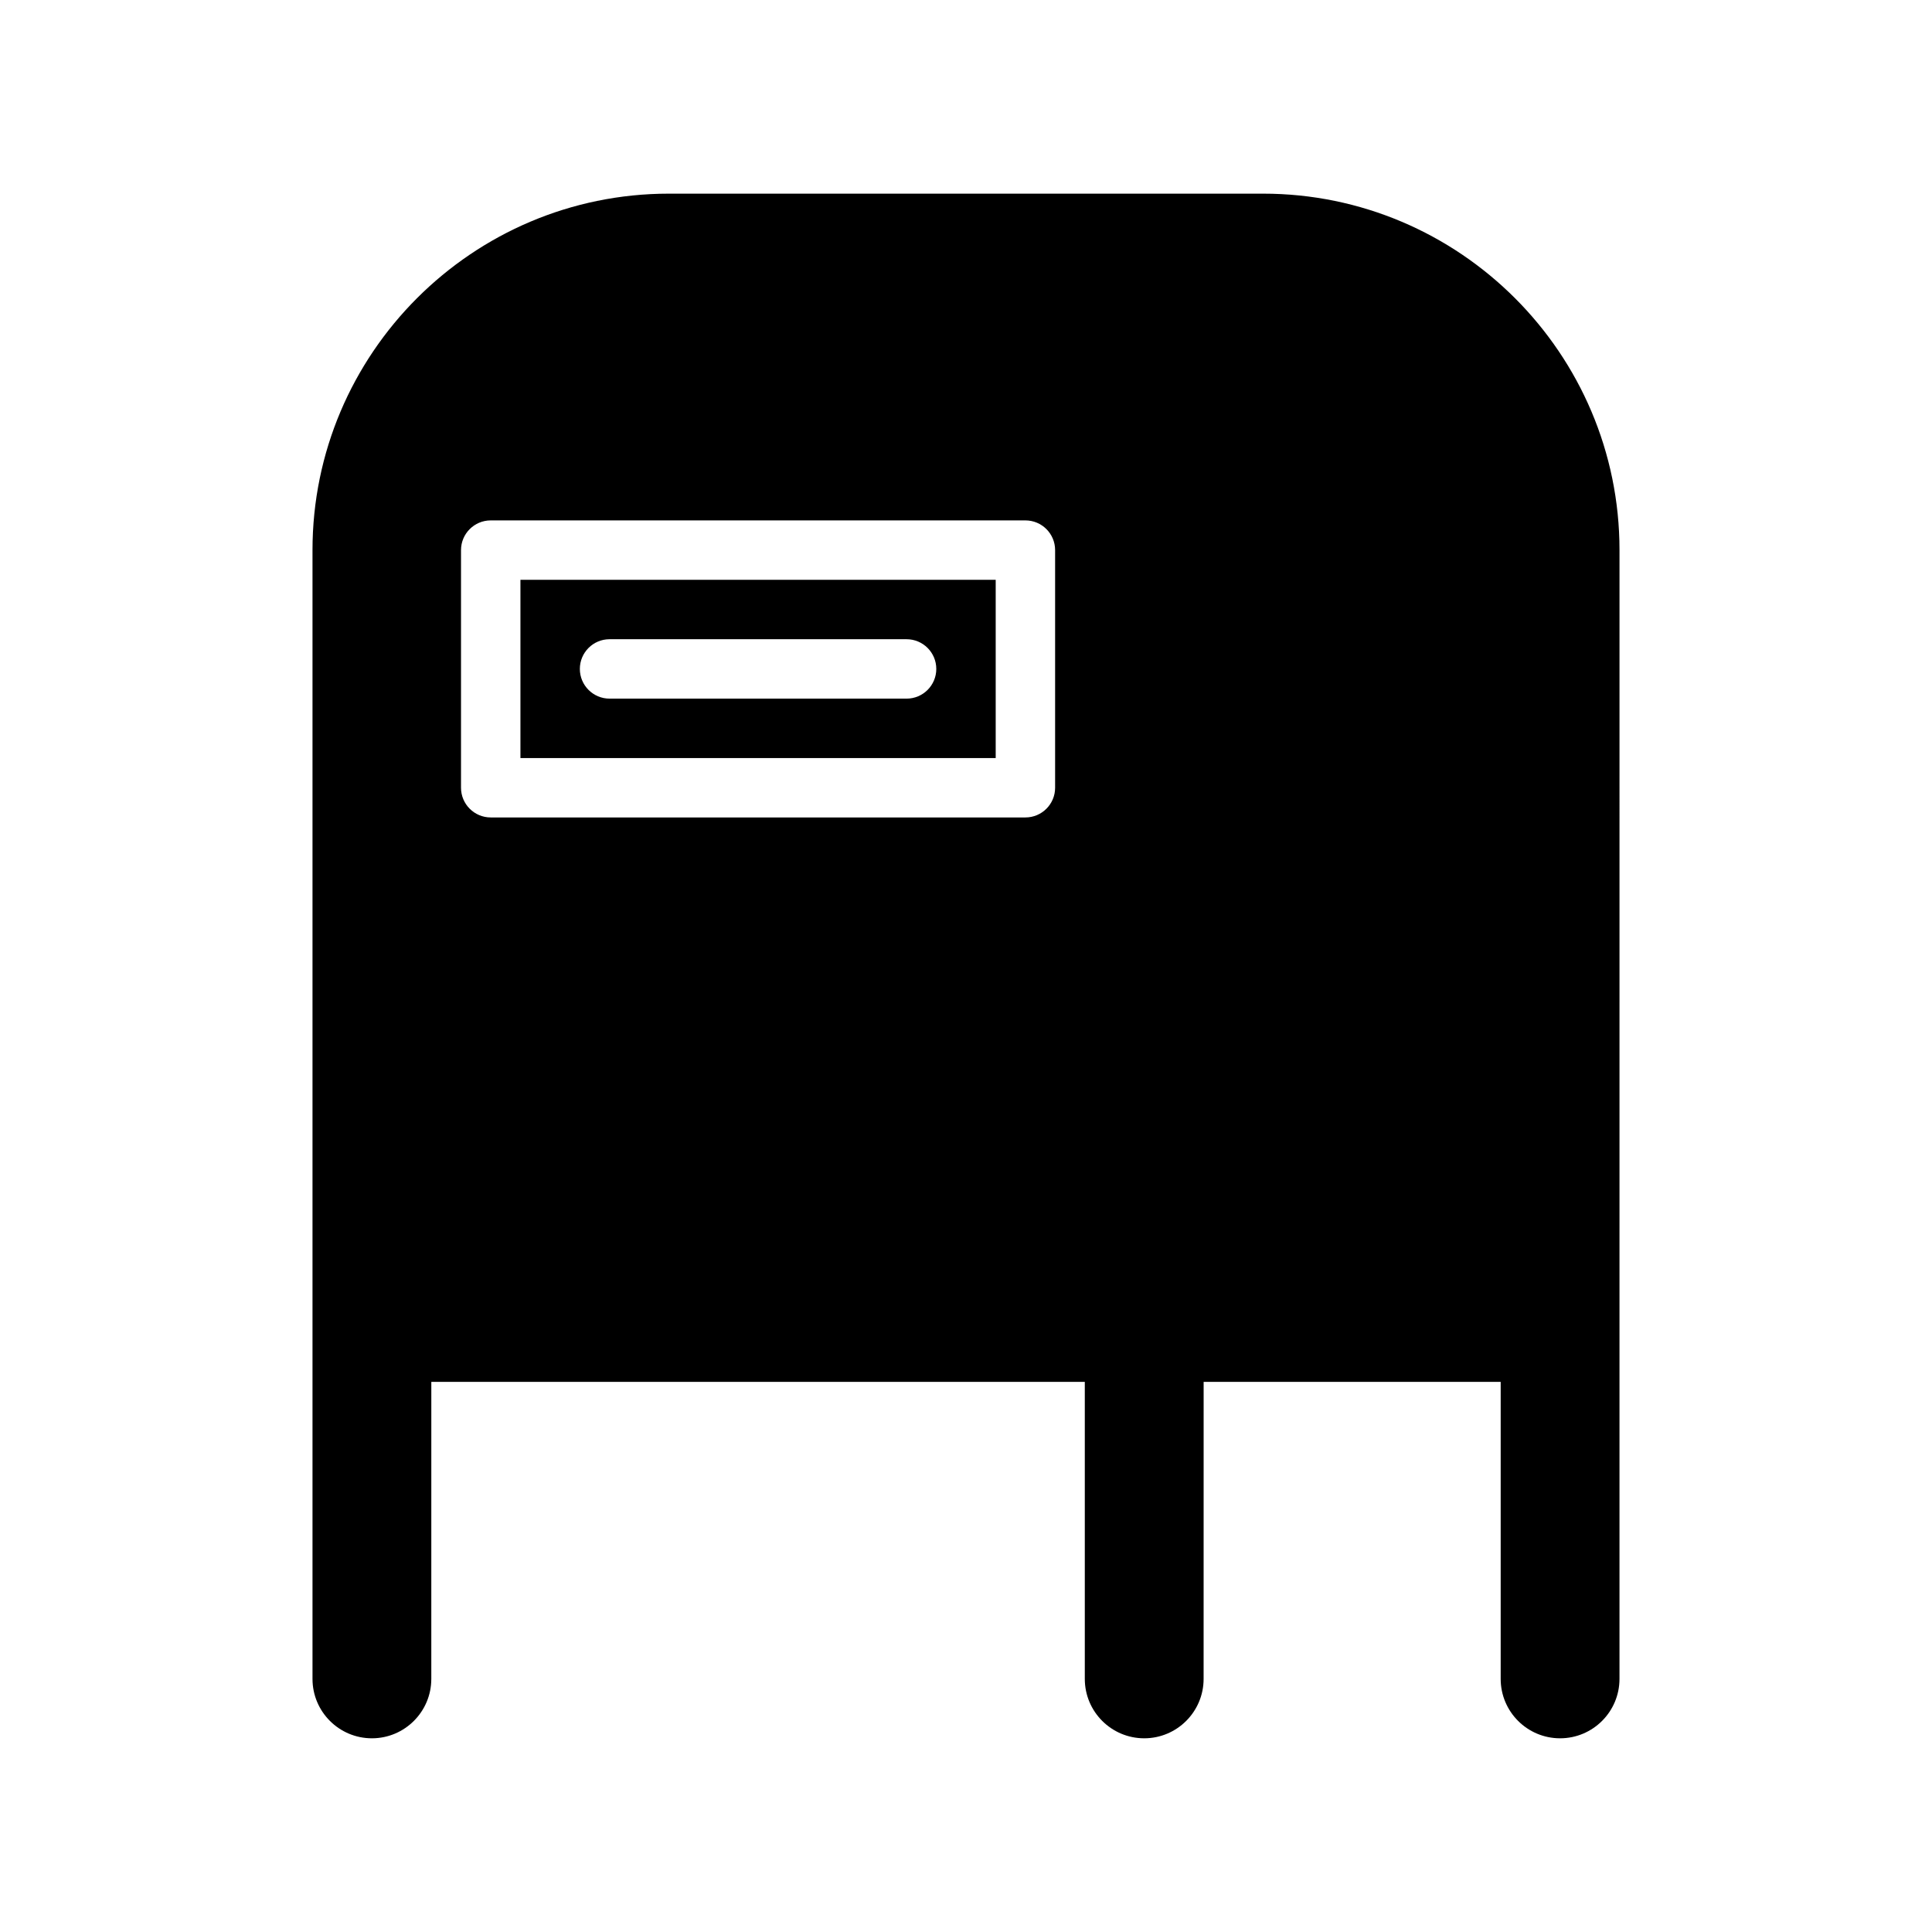 <?xml version="1.0" encoding="UTF-8"?>
<!-- Uploaded to: SVG Repo, www.svgrepo.com, Generator: SVG Repo Mixer Tools -->
<svg fill="#000000" width="800px" height="800px" version="1.1" viewBox="144 144 512 512" xmlns="http://www.w3.org/2000/svg">
 <g>
  <path d="m281.92 344.89h125.95v-47.23h-125.95zm23.617-31.488h78.719c4.344 0 7.871 3.527 7.871 7.871s-3.527 7.871-7.871 7.871h-78.719c-4.344 0-7.871-3.527-7.871-7.871s3.523-7.871 7.871-7.871z"/>
  <path d="m478.72 195.32h-157.44c-52.09 0-94.465 42.375-94.465 94.465v299.14c0 8.691 7.055 15.742 15.742 15.742 8.691 0 15.742-7.055 15.742-15.742l0.004-78.719h173.18v78.719c0 8.691 7.055 15.742 15.742 15.742 8.691 0 15.742-7.055 15.742-15.742l0.008-78.719h78.719v78.719c0 8.691 7.055 15.742 15.742 15.742 8.691 0 15.742-7.055 15.742-15.742l0.004-299.14c0-52.09-42.375-94.465-94.465-94.465zm-55.105 157.44c0 4.344-3.519 7.871-7.871 7.871h-141.7c-4.344 0-7.871-3.527-7.871-7.871v-62.977c0-4.344 3.527-7.871 7.871-7.871h141.7c4.352 0 7.871 3.527 7.871 7.871z"/>
 </g>
</svg>